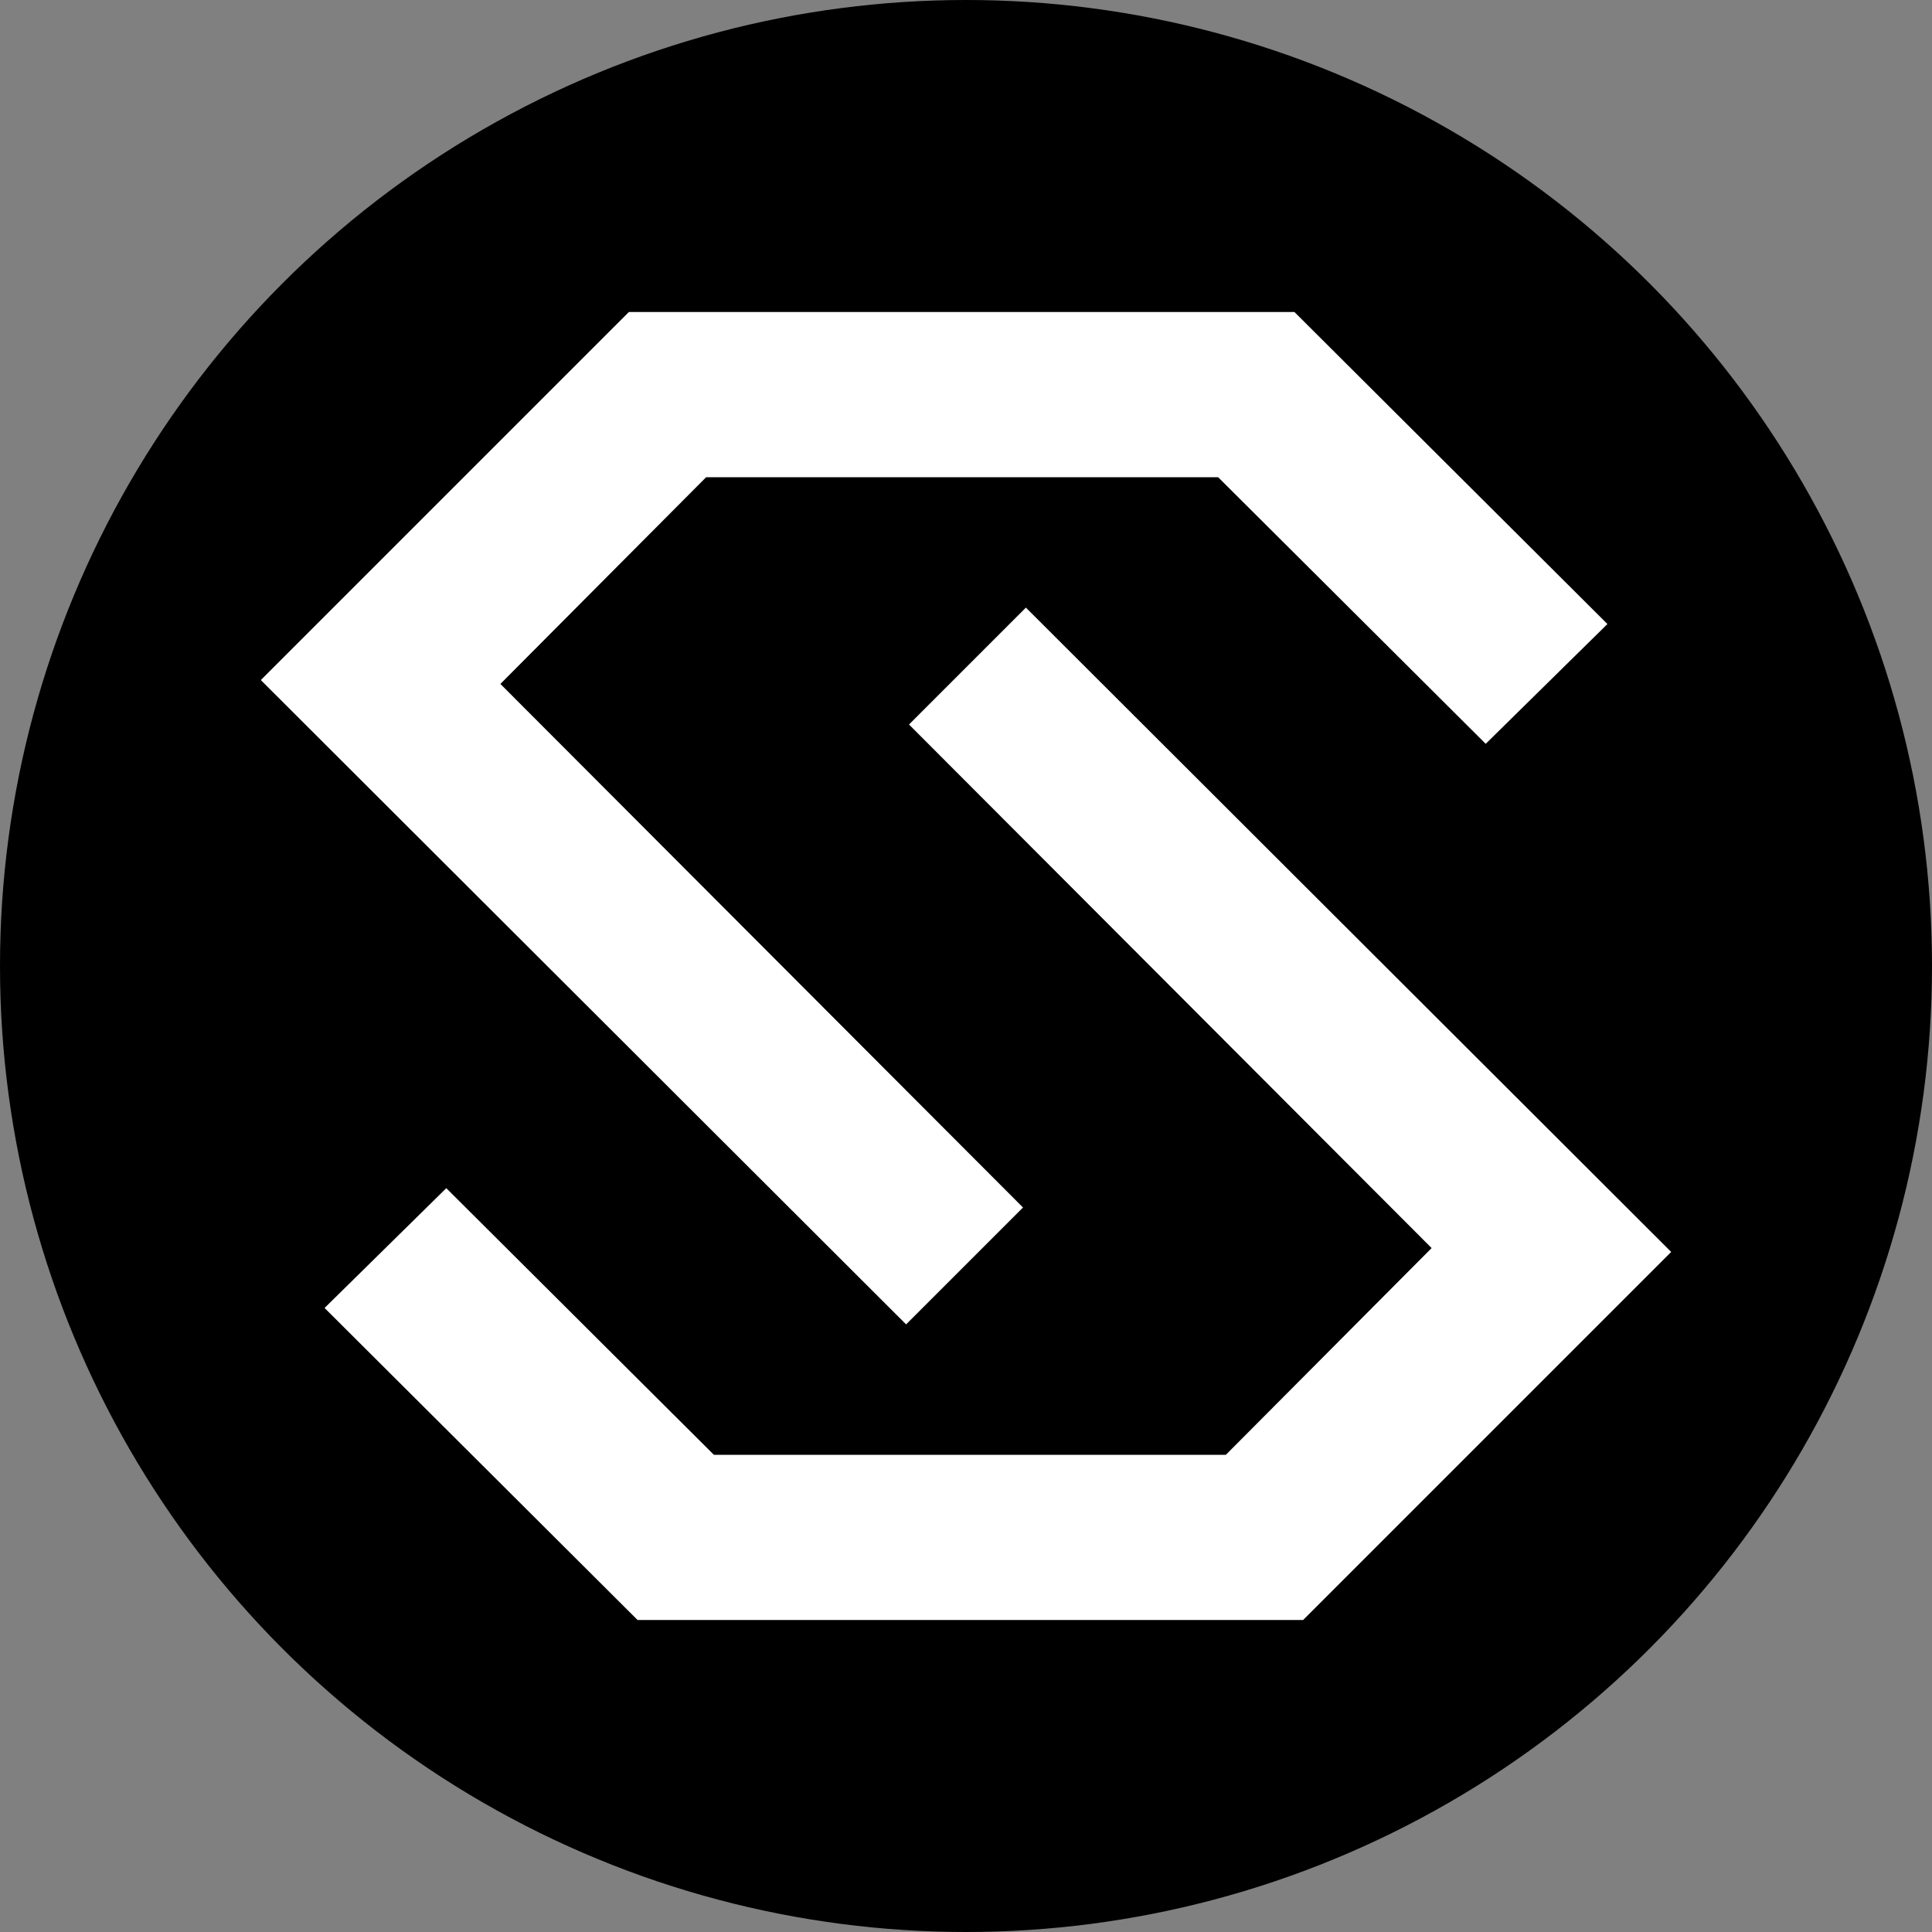 <?xml version="1.0" encoding="utf-8"?>
<!-- Generator: Adobe Illustrator 26.3.0, SVG Export Plug-In . SVG Version: 6.00 Build 0)  -->
<svg version="1.1" id="Layer_1" xmlns="http://www.w3.org/2000/svg" xmlns:xlink="http://www.w3.org/1999/xlink" x="0px" y="0px"
	 viewBox="0 0 200 200" style="enable-background:new 0 0 200 200;" xml:space="preserve">
<rect x="0" y="0" width="200" height="200" fill="#808080" stroke="none"/>
<style type="text/css">
	.st0{fill:#FFFFFF;}
</style>
<circle cx="100" cy="100" r="100"/>
<polygon class="st0" points="153.8,77 126.1,49.4 73.1,49.4 51.8,70.8 105.9,125 93.8,137.1 27,70.4 65.1,32.3 134,32.3 166.4,64.6 
	"/>
<polygon class="st0" points="46.2,123 73.9,150.6 126.9,150.6 148.2,129.2 94.1,75 106.2,62.9 173,129.6 134.9,167.7 66,167.7 
	33.6,135.4 "/>
</svg>
